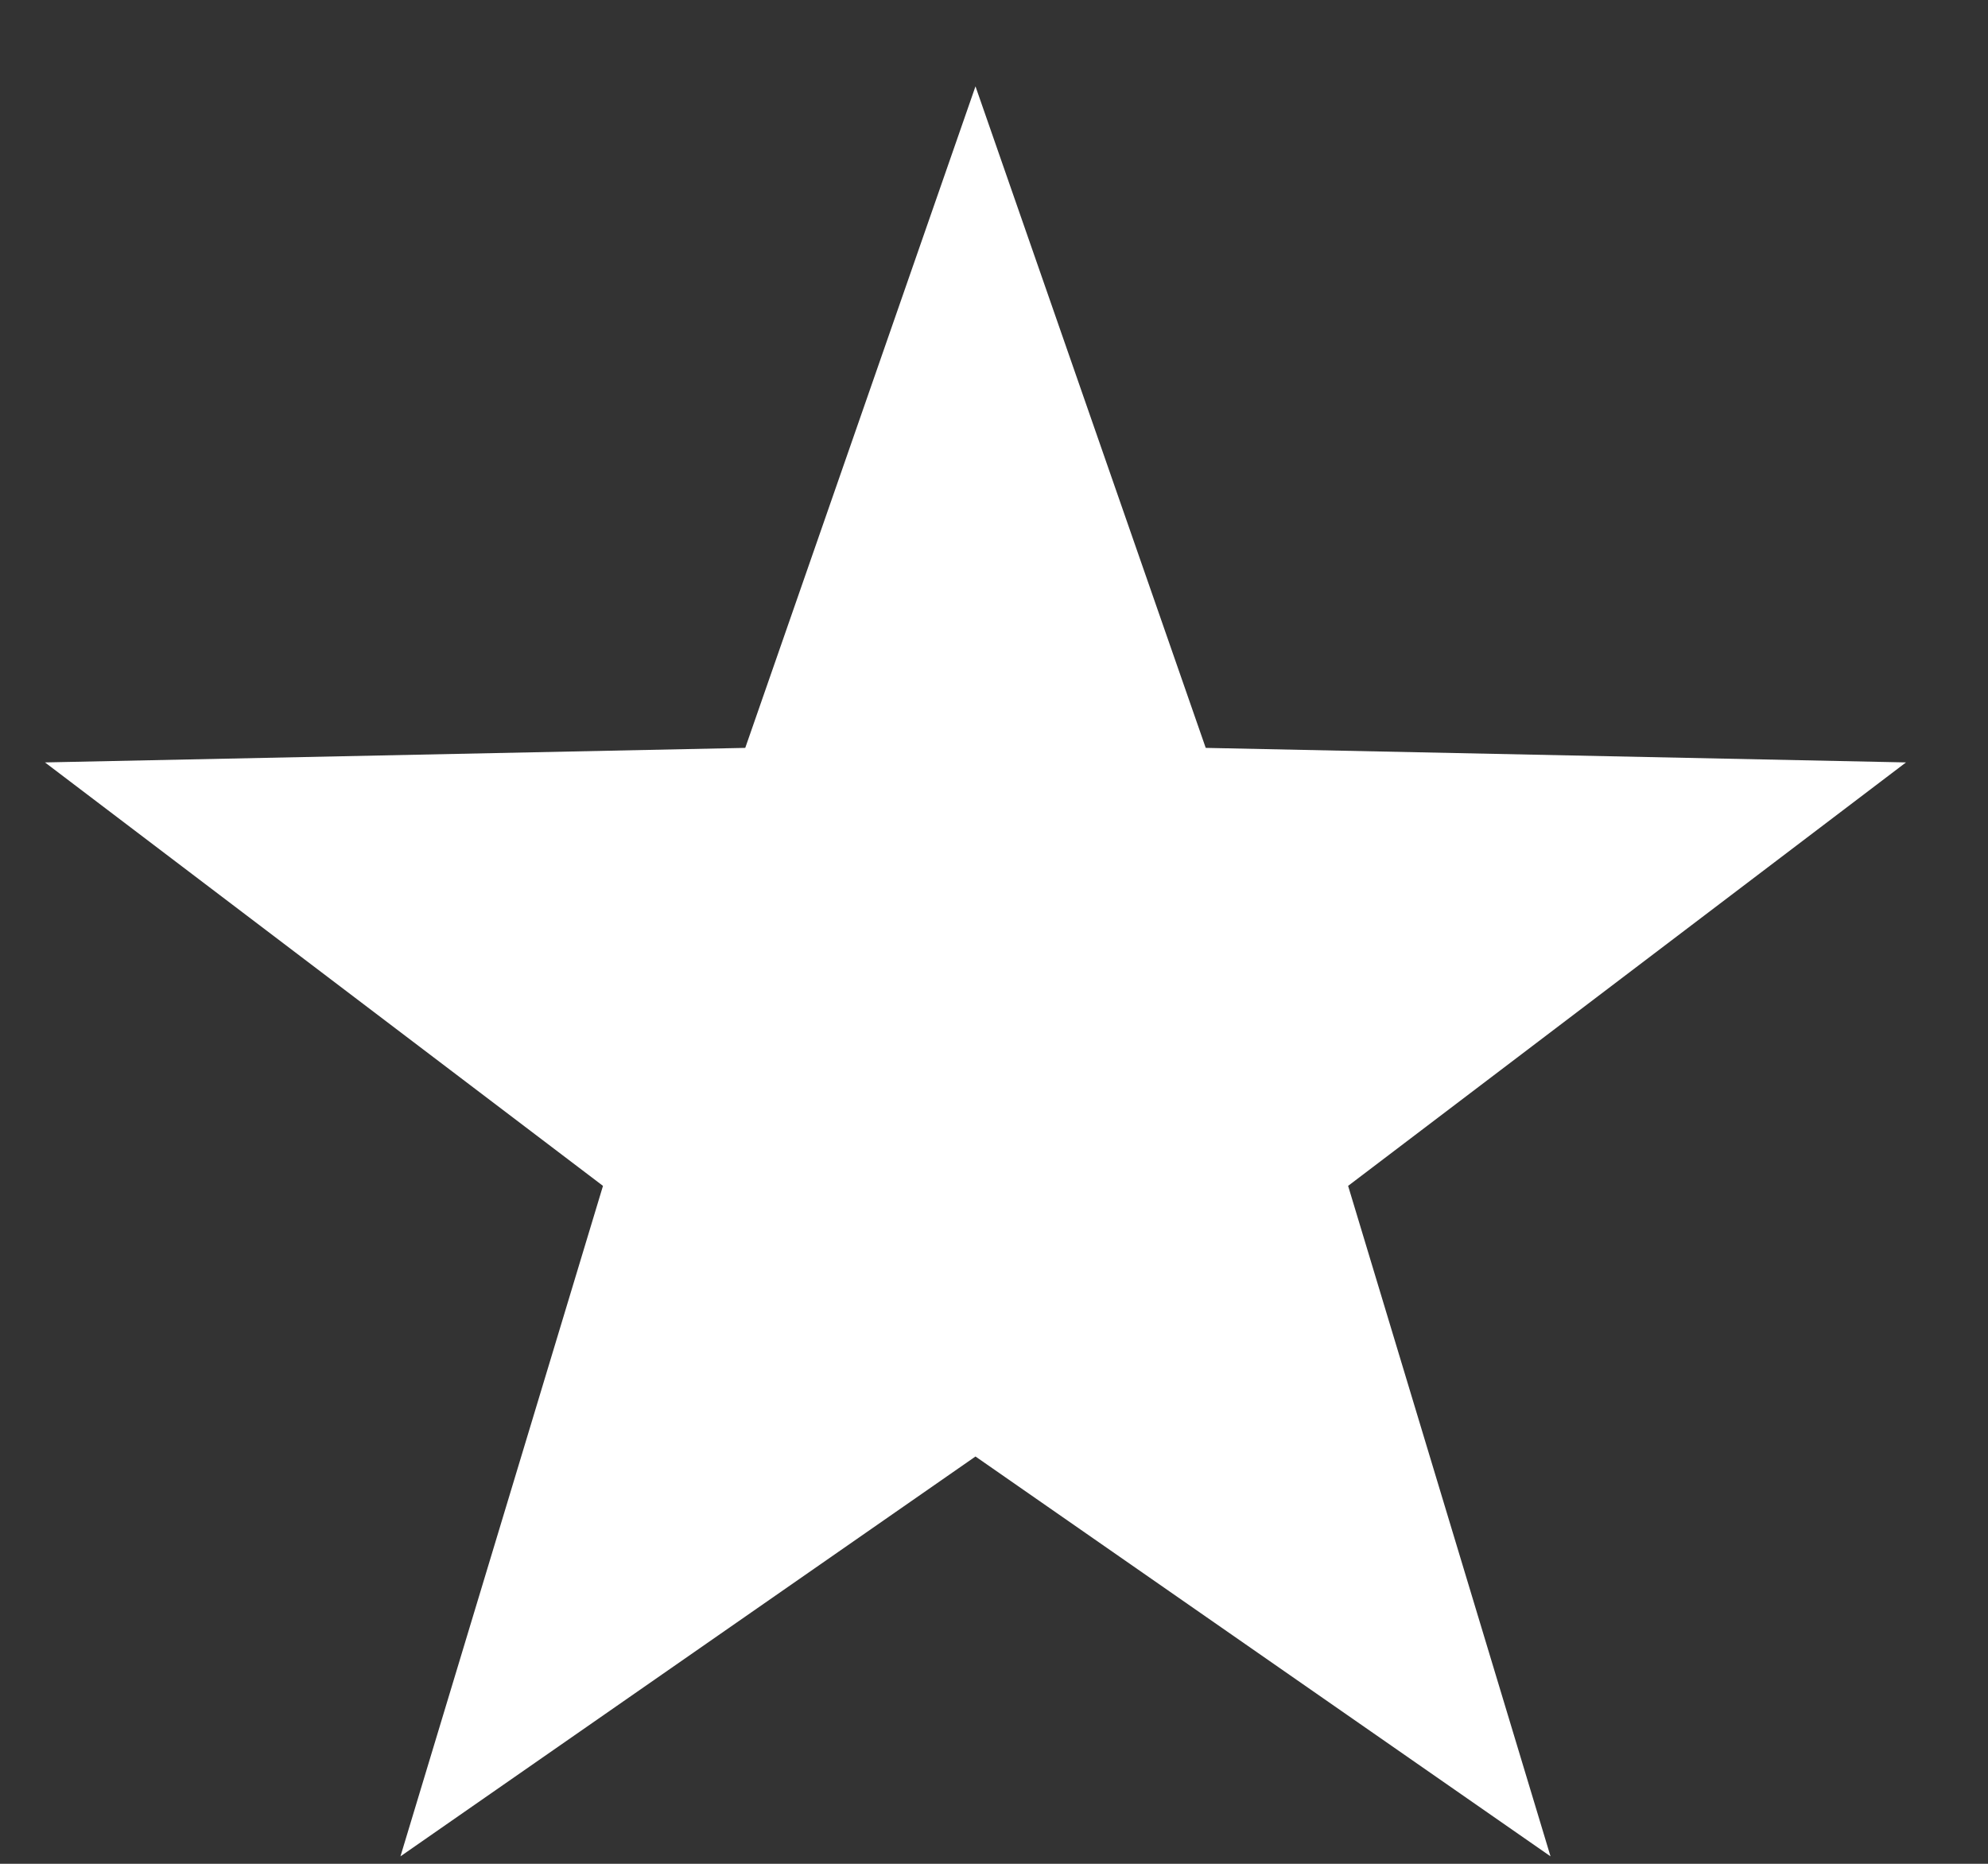 <svg xmlns="http://www.w3.org/2000/svg" width="16" height="15" viewBox="0 0 16 15"><rect x="0" y="0" width="16" height="15" fill="#333333" stroke="none"/><polygon fill="#FFF" fill-rule="evenodd" points="10.851 14.722 6.223 17.94 7.853 12.544 3.362 9.136 8.998 9.019 10.851 3.695 12.704 9.019 18.34 9.136 13.85 12.544 15.479 17.94" transform="translate(-3 -3)"/></svg>
